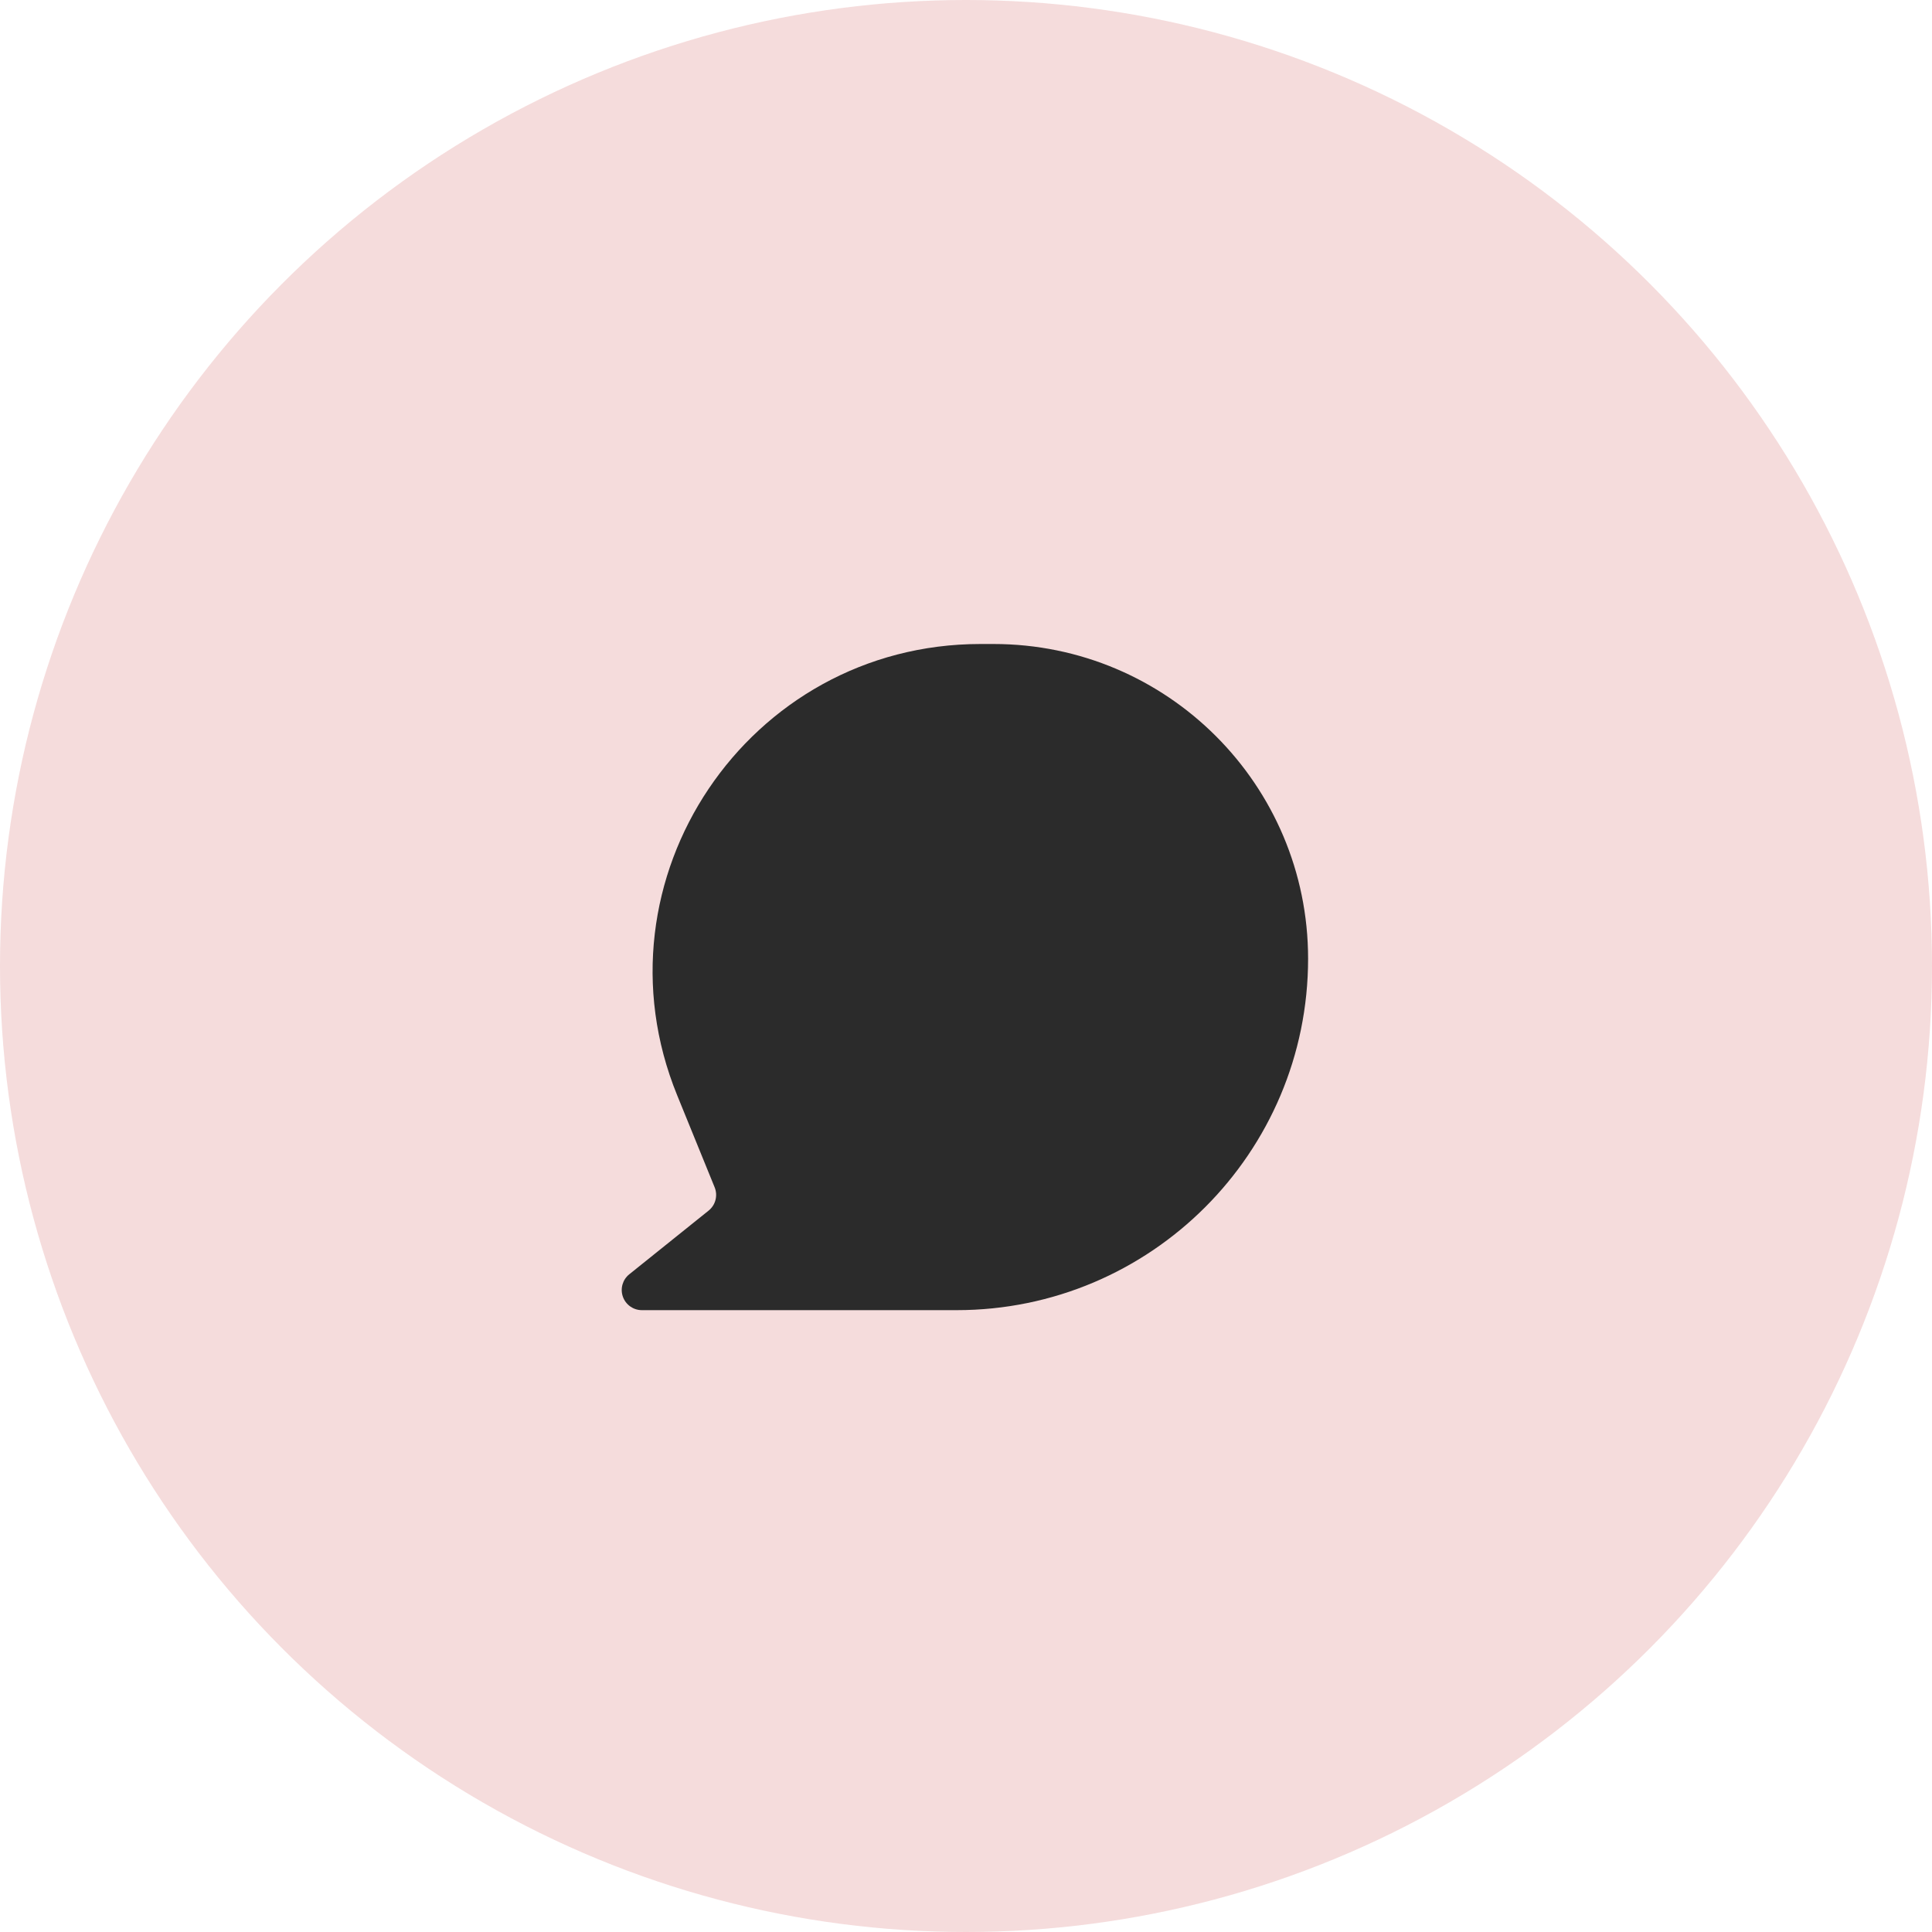 <?xml version="1.0" encoding="UTF-8"?> <svg xmlns="http://www.w3.org/2000/svg" width="60" height="60" viewBox="0 0 60 60" fill="none"> <circle cx="30" cy="30" r="30" fill="#F5DCDC"></circle> <path d="M30.451 20C23.225 20 18.303 27.321 21.029 34.012L22.194 36.873C22.298 37.129 22.222 37.423 22.007 37.596L19.542 39.575C19.335 39.741 19.256 40.02 19.344 40.27C19.432 40.52 19.668 40.688 19.934 40.688H29.709C35.737 40.688 40.624 35.8 40.624 29.772C40.624 24.375 36.249 20 30.852 20H30.451Z" fill="#2B2B2B"></path> </svg> 